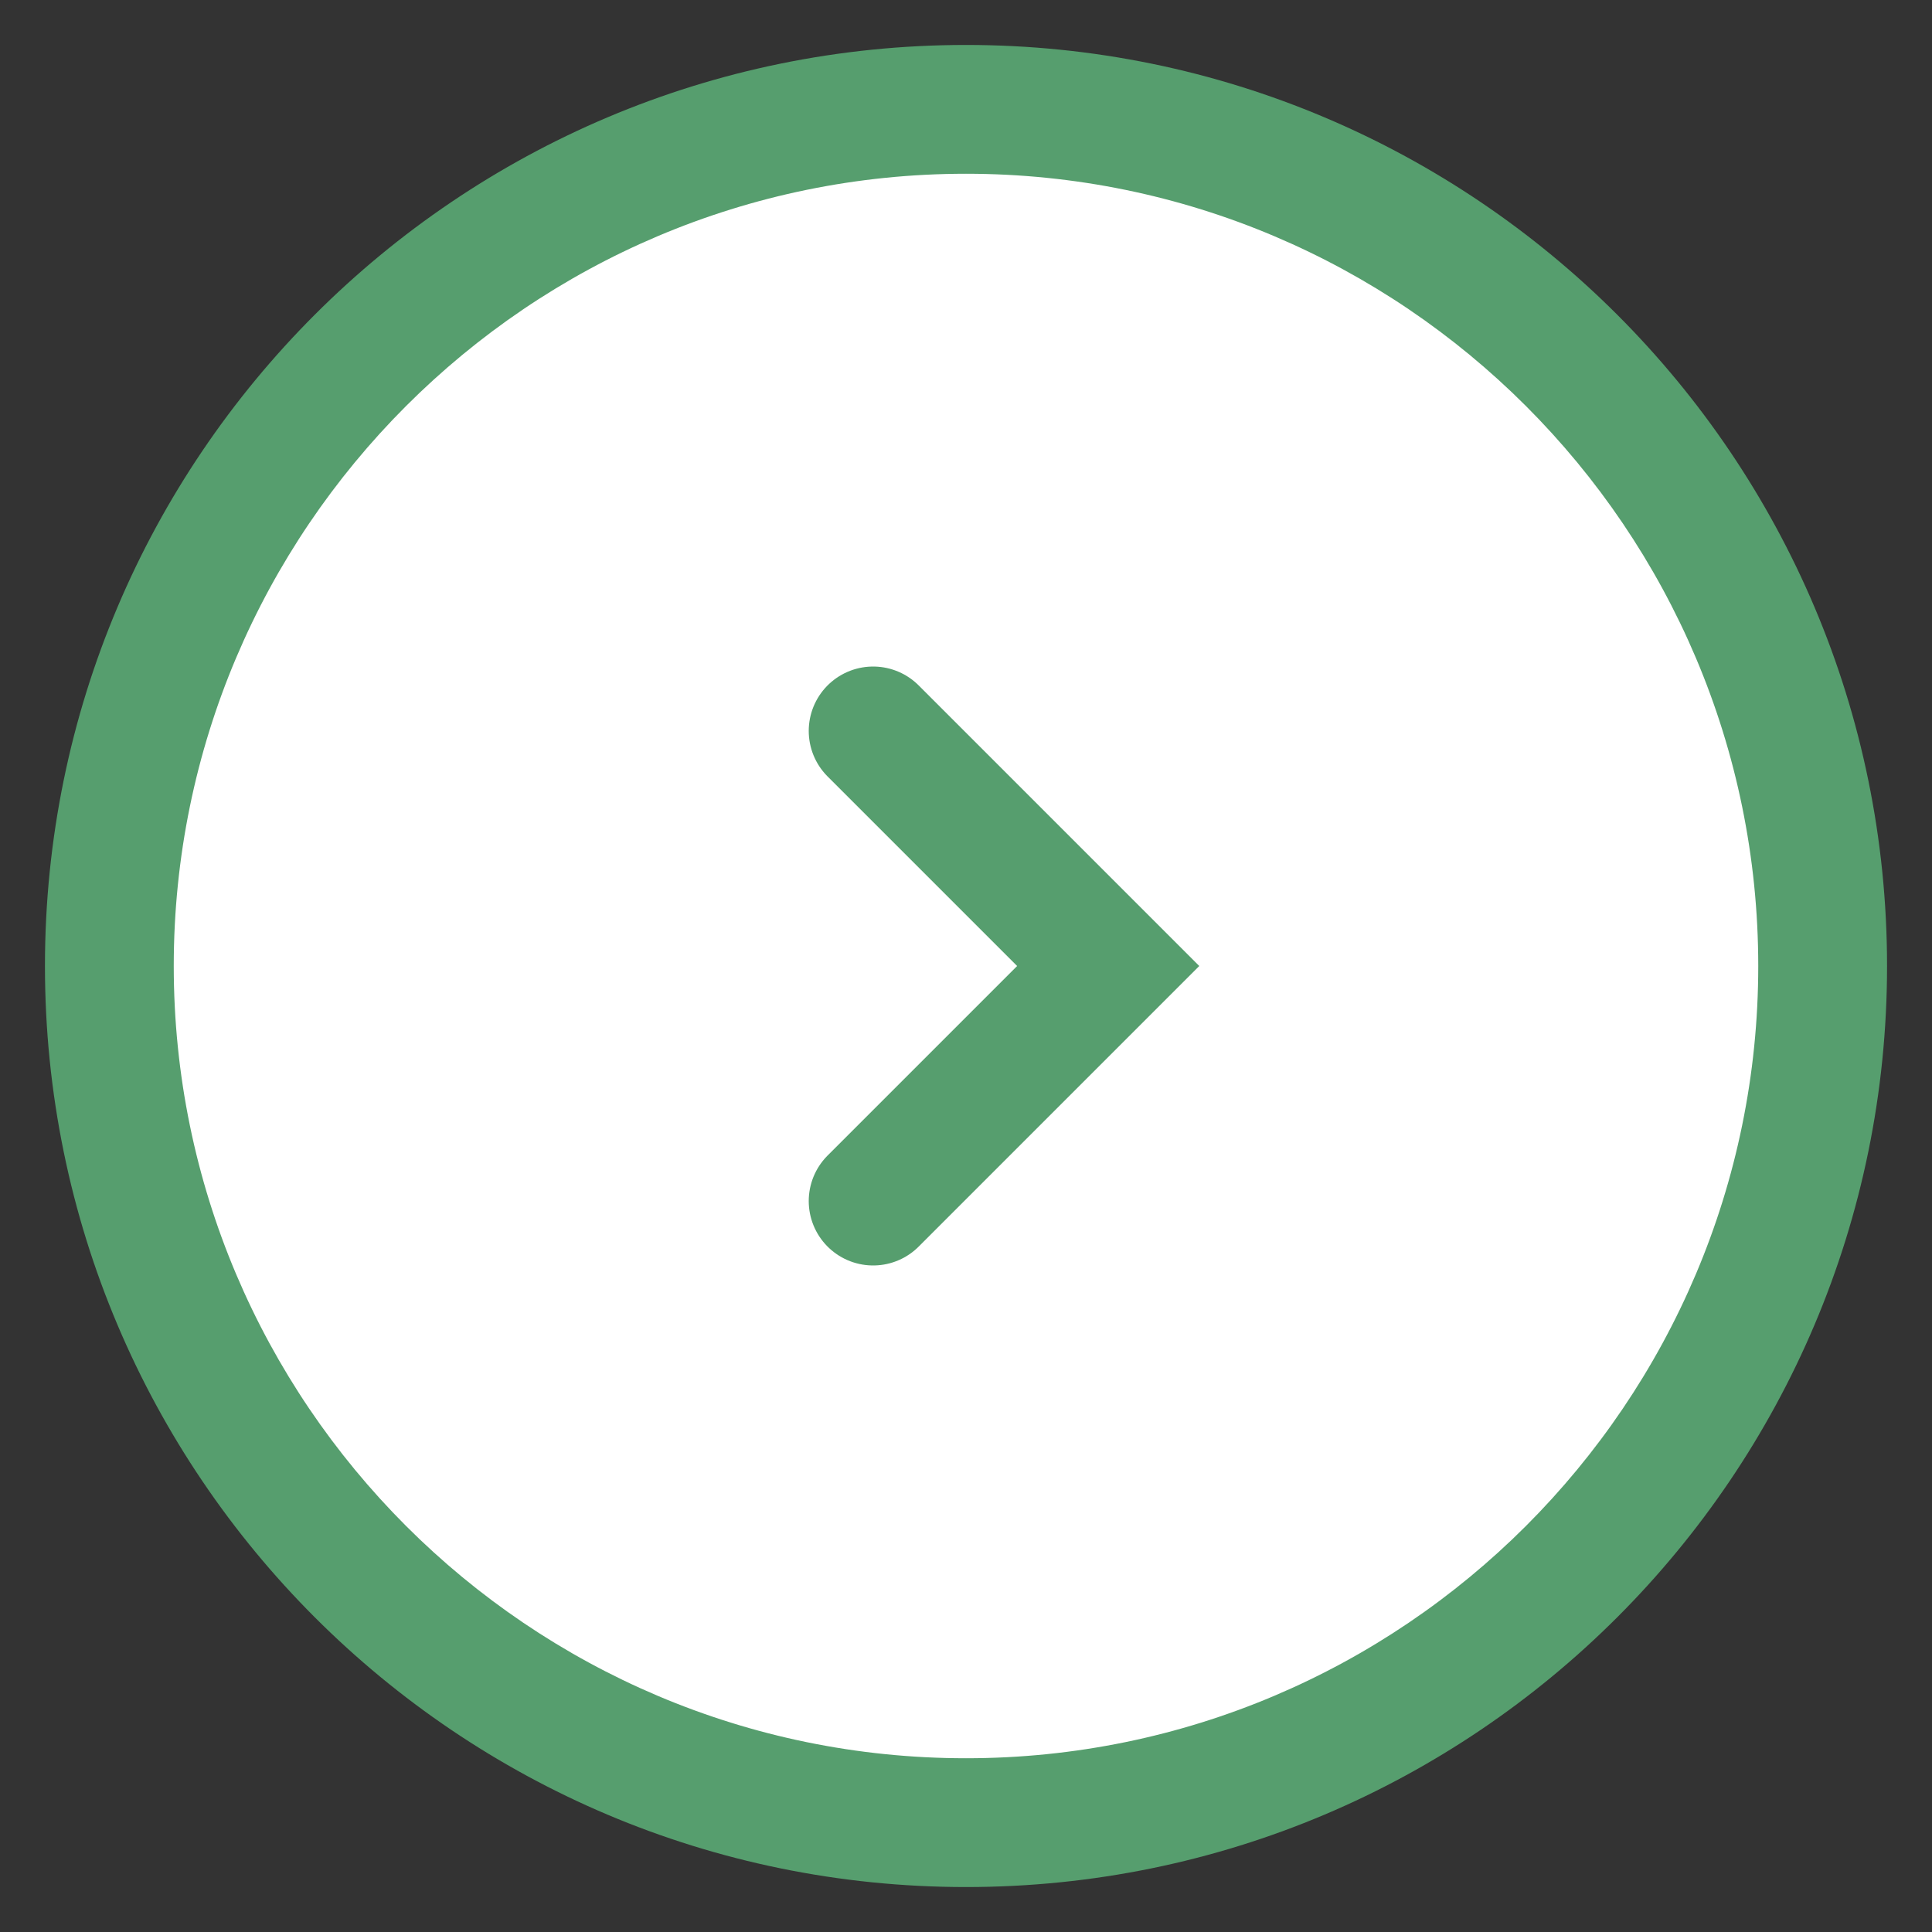 <?xml version="1.0" encoding="utf-8"?>
<!-- Generator: Adobe Illustrator 27.8.1, SVG Export Plug-In . SVG Version: 6.00 Build 0)  -->
<svg version="1.1" id="レイヤー_1" xmlns="http://www.w3.org/2000/svg" xmlns:xlink="http://www.w3.org/1999/xlink" x="0px"
	 y="0px" viewBox="0 0 15 15" style="enable-background:new 0 0 15 15;" xml:space="preserve">
<rect x="0" y="0" width="15" height="15" fill="#333333" stroke="none"/>
<style type="text/css">
	.st0{fill:#FFFFFF;}
	.st1{fill:#569E6E;}
	.st2{fill:none;stroke:#569E6E;stroke-linecap:round;stroke-miterlimit:10;}
</style>
<g>
	<circle class="st0" cx="7.5" cy="7.5" r="6.651"/>
	<path class="st1" d="M7.5,1.349c3.392,0,6.151,2.759,6.151,6.151
		c0,3.392-2.759,6.151-6.151,6.151c-3.392,0-6.151-2.759-6.151-6.151
		C1.349,4.108,4.108,1.349,7.5,1.349 M7.5,0.349H7.5
		C3.551,0.349,0.349,3.551,0.349,7.5v0c0,3.949,3.202,7.151,7.151,7.151h0
		c3.949,0,7.151-3.202,7.151-7.151V7.5C14.651,3.551,11.449,0.349,7.5,0.349
		L7.5,0.349z"/>
</g>
<polyline class="st2" points="6.779,9.325 8.604,7.5 6.779,5.675 "/>
<g>
</g>
<g>
</g>
<g>
</g>
<g>
</g>
<g>
</g>
<g>
</g>
</svg>

